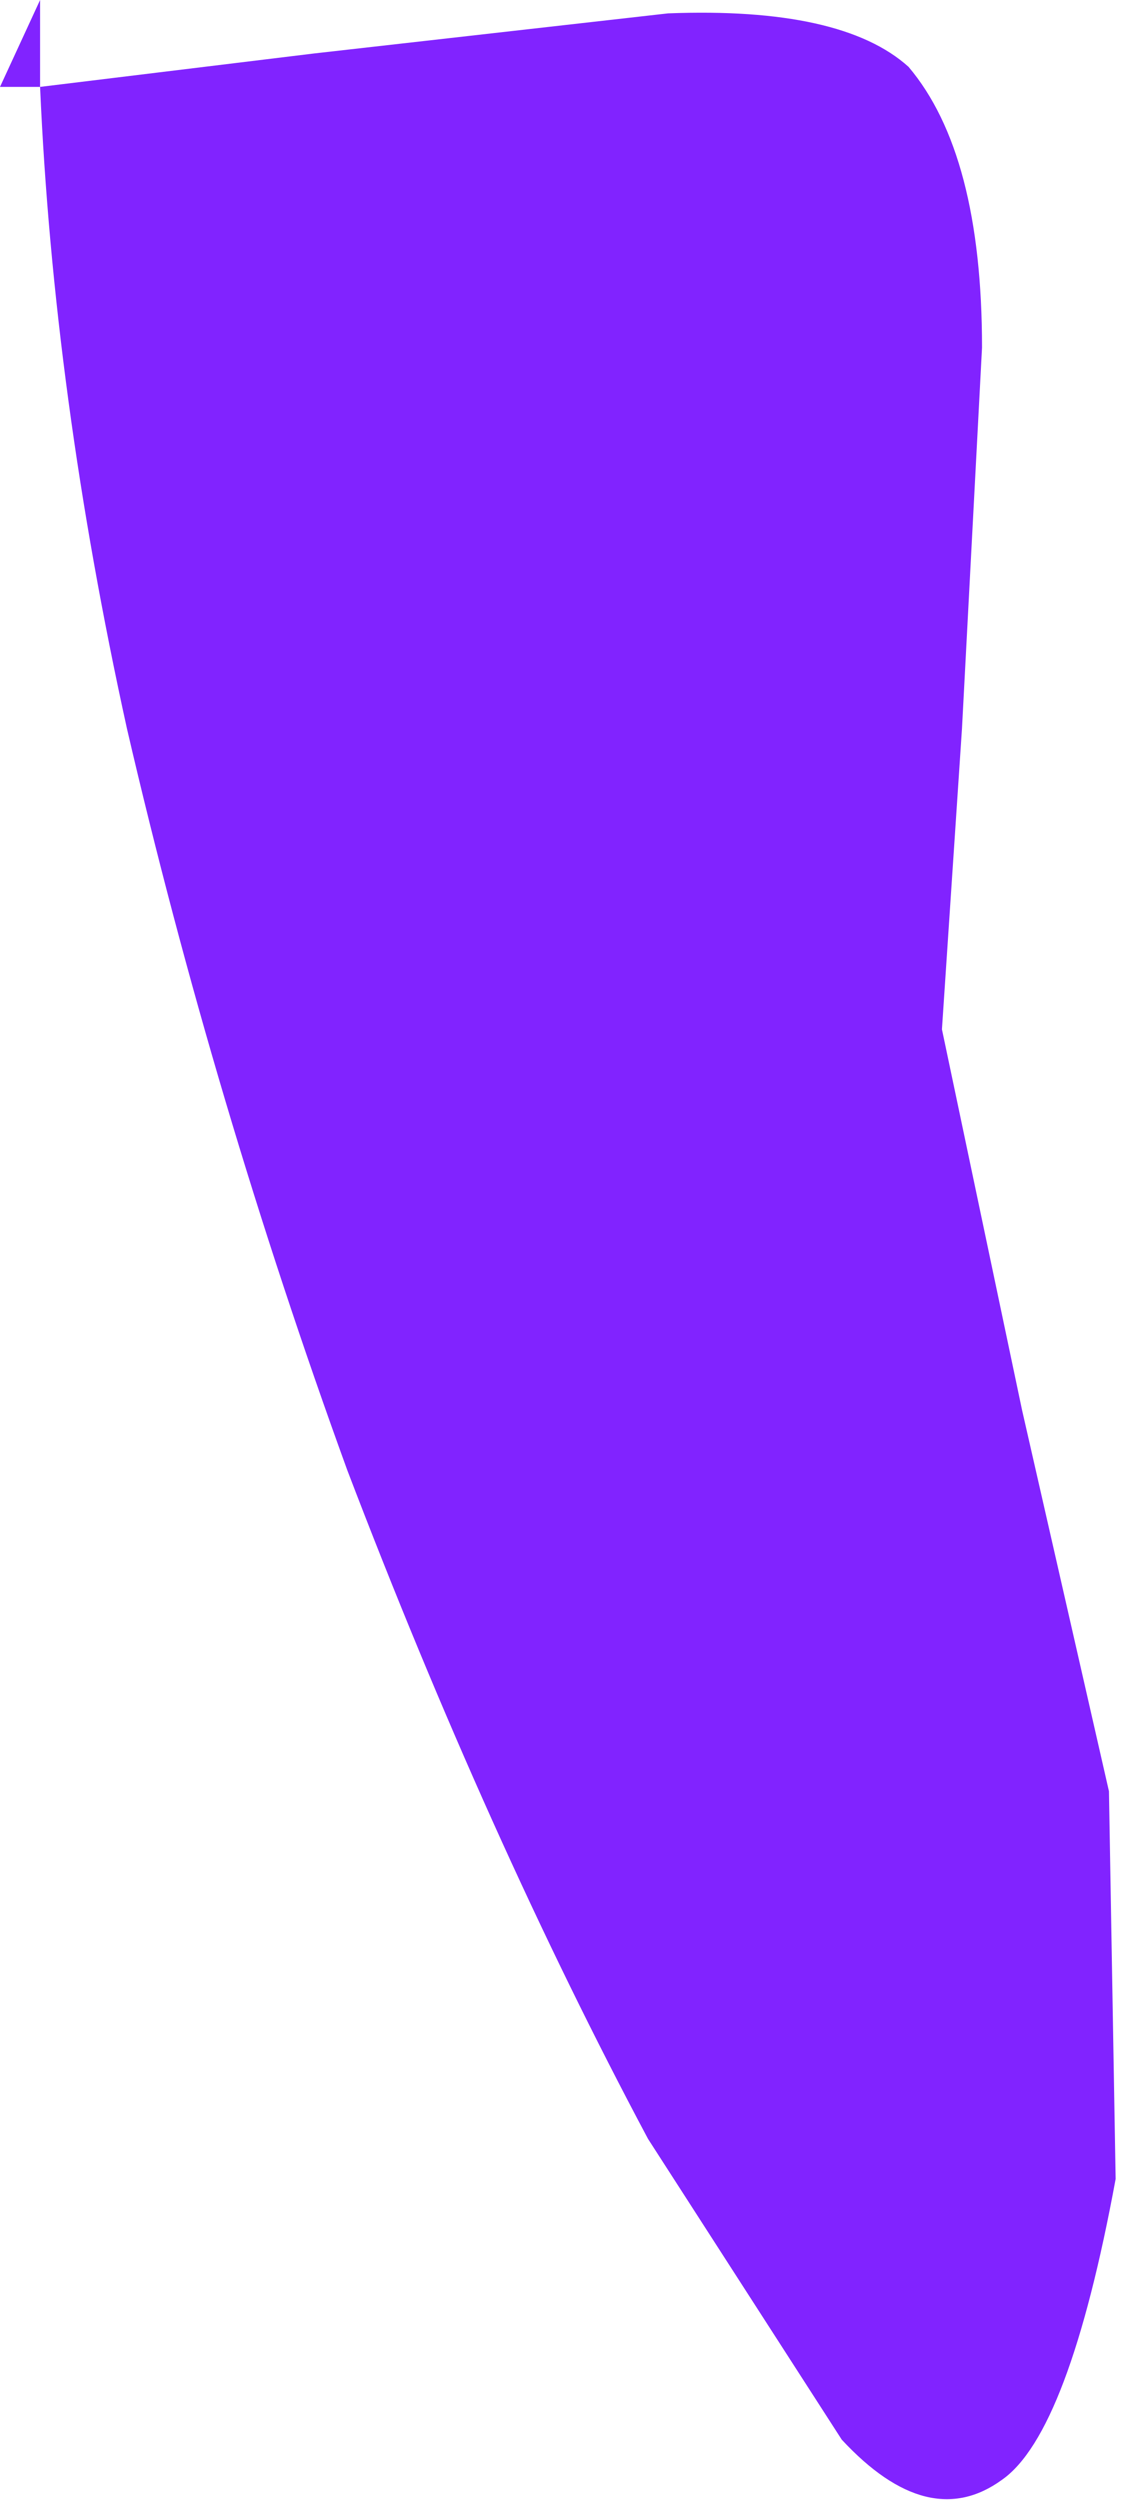 <?xml version="1.0" encoding="UTF-8" standalone="no"?>
<svg xmlns:xlink="http://www.w3.org/1999/xlink" height="18.7px" width="8.45px" xmlns="http://www.w3.org/2000/svg">
  <g transform="matrix(1.0, 0.0, 0.0, 1.0, 0.0, 0.0)">
    <path d="M6.8 0.5 Q7.35 1.15 7.35 2.6 L7.2 5.45 7.05 7.7 7.65 10.55 8.3 13.4 8.35 16.3 Q8.0 18.2 7.5 18.55 6.95 18.95 6.3 18.25 L4.85 16.0 Q3.65 13.75 2.6 11.0 1.6 8.25 0.95 5.45 0.4 2.95 0.3 0.65 L2.35 0.4 5.0 0.1 Q6.3 0.05 6.8 0.5 M0.3 0.65 L0.0 0.65 0.3 0.0 0.3 0.65" fill="#8123ff" fill-rule="evenodd" stroke="none"/>
  </g>
</svg>
